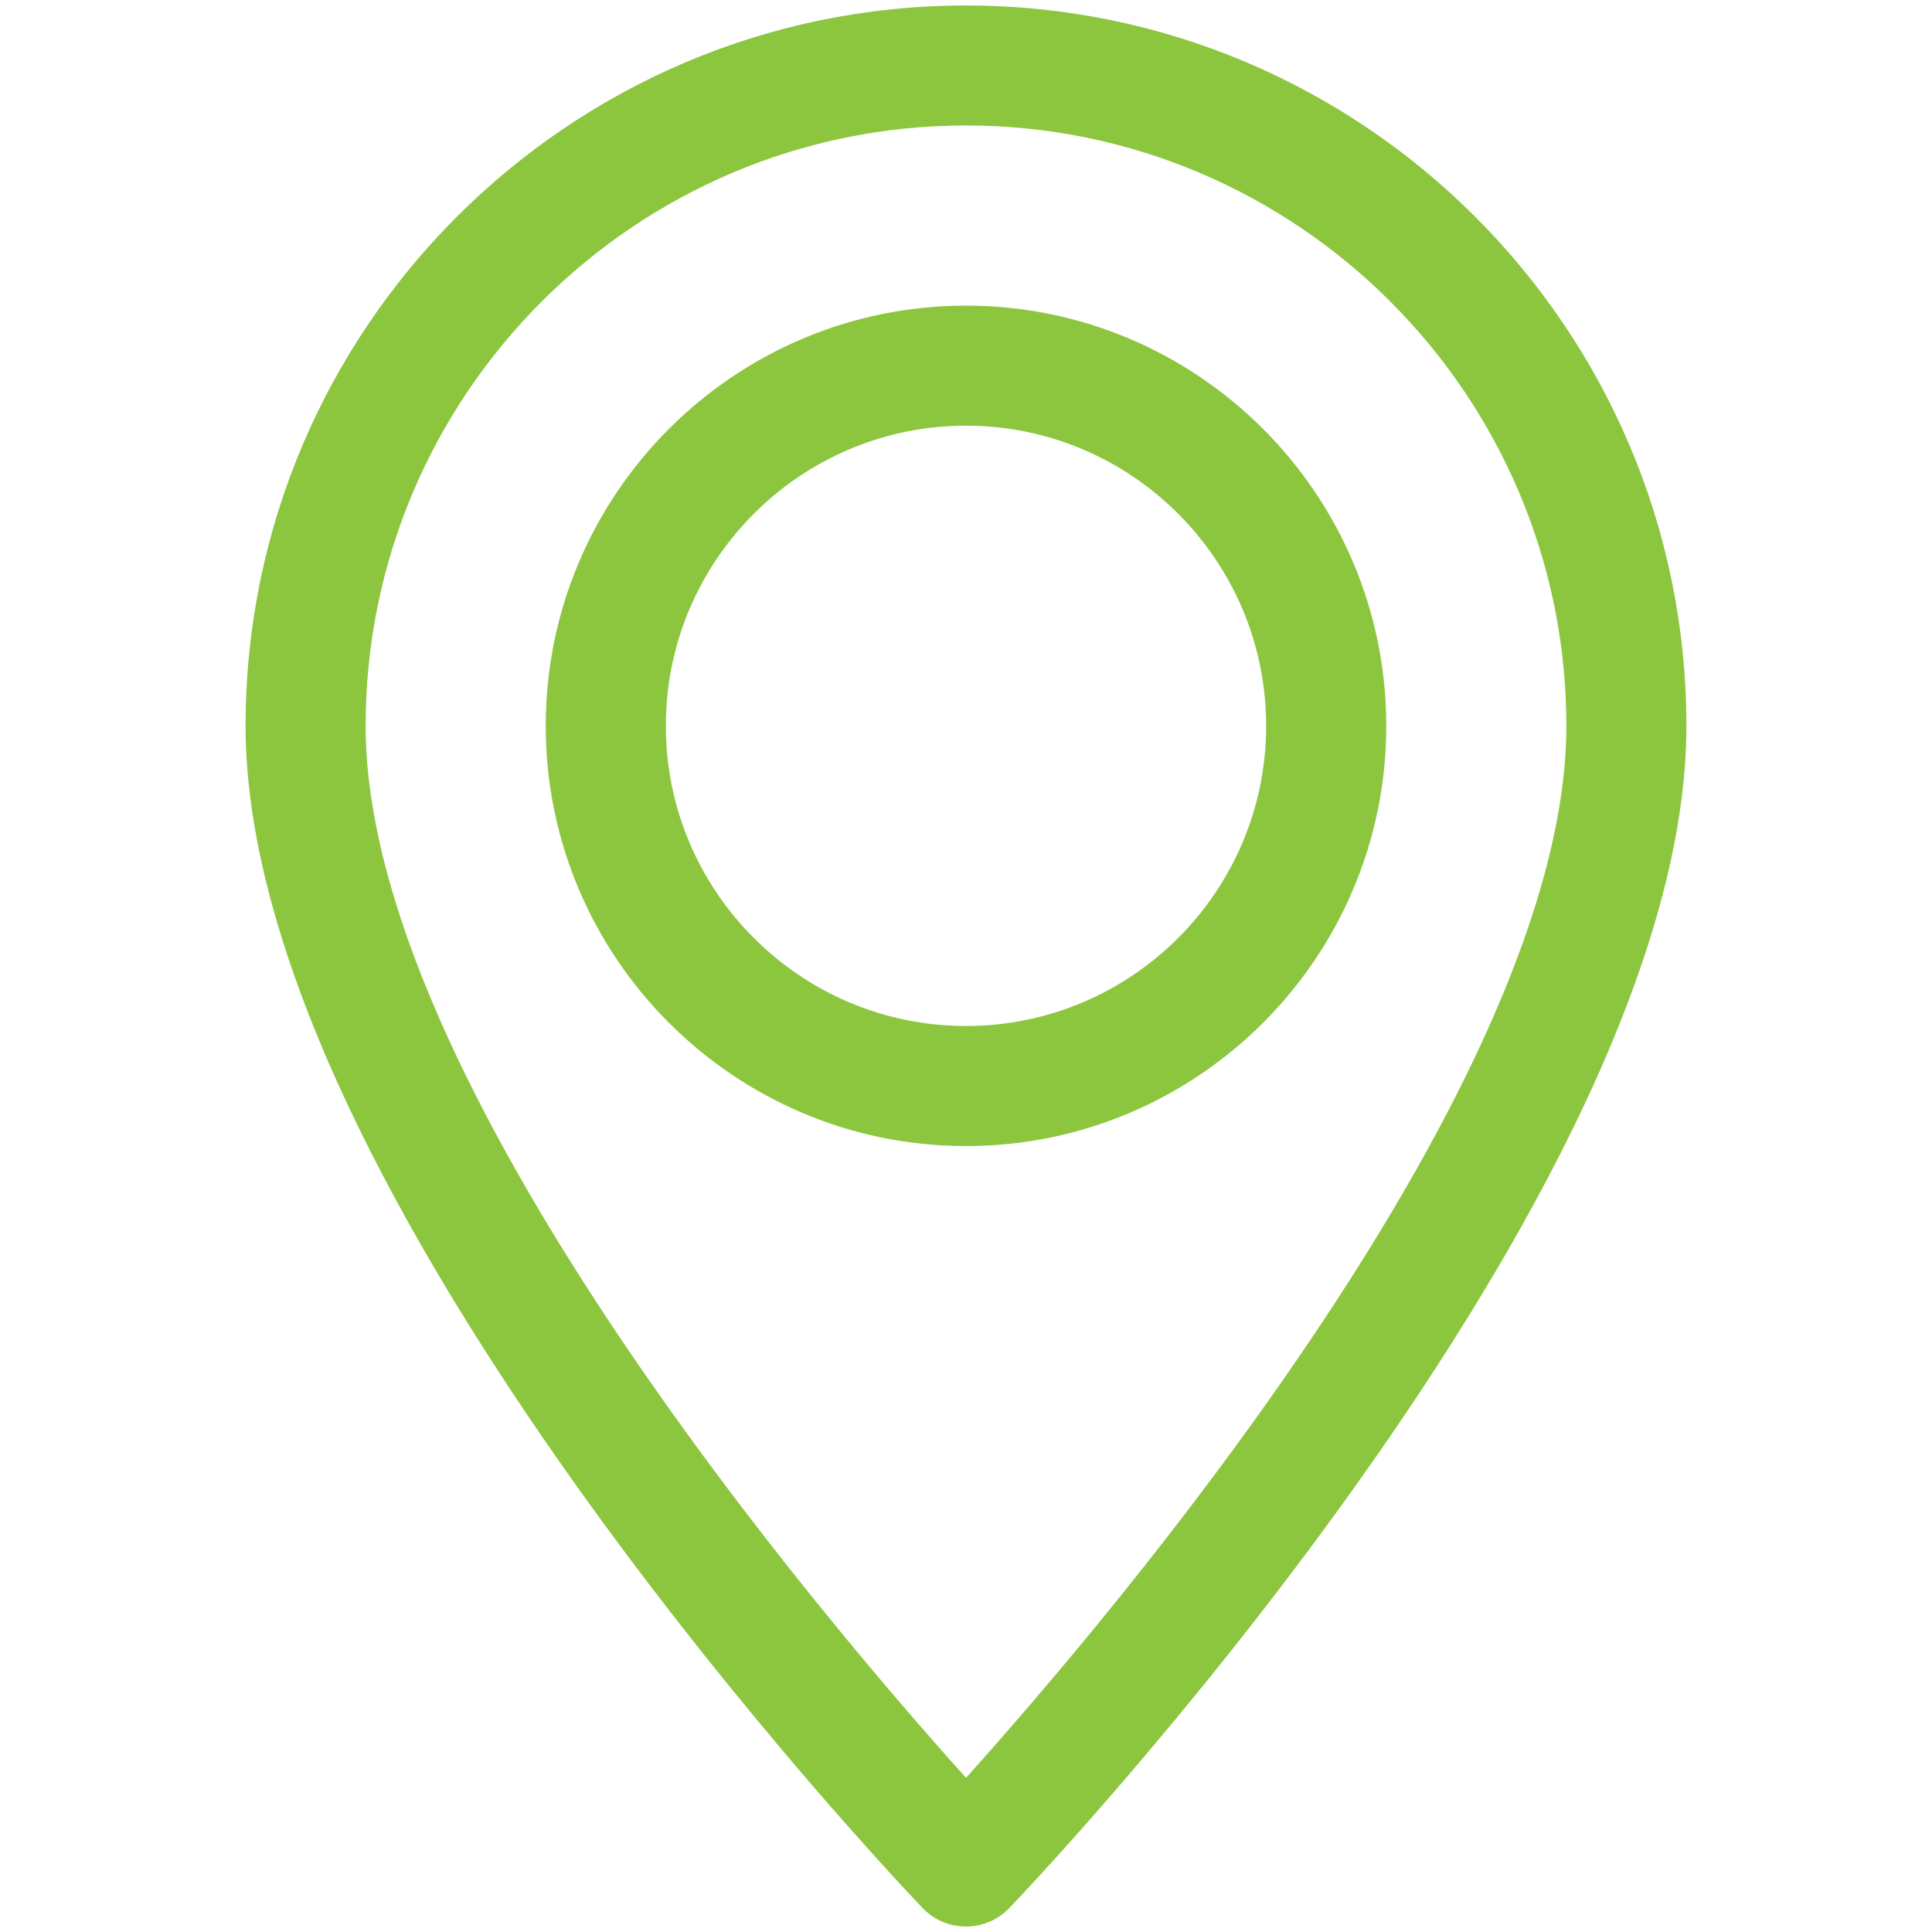 <?xml version="1.0" encoding="UTF-8" standalone="no"?>
<svg xmlns="http://www.w3.org/2000/svg" xmlns:xlink="http://www.w3.org/1999/xlink" xmlns:serif="http://www.serif.com/" width="100%" height="100%" viewBox="0 0 36 36" version="1.1" xml:space="preserve" style="fill-rule:evenodd;clip-rule:evenodd;stroke-linejoin:round;stroke-miterlimit:2;">
    <rect x="0" y="0" width="36" height="36" style="fill:none;"></rect>
    <g id="location">
        <path d="M18,0.102c-7.401,-0 -13.424,6.022 -13.424,13.423c0,8.738 12.1,21.49 12.615,22.028c0.44,0.46 1.177,0.46 1.616,0c0.517,-0.538 12.617,-13.29 12.617,-22.028c-0,-7.401 -6.023,-13.423 -13.424,-13.423m-0,33.025c-2.694,-2.996 -11.187,-12.962 -11.187,-19.602c0,-6.167 5.019,-11.187 11.187,-11.187c6.168,0 11.187,5.02 11.187,11.187c-0,6.634 -8.493,16.606 -11.187,19.602" style="fill:#8cc63f;fill-rule:nonzero;"></path>
        <path d="M18,5.695c-4.318,-0 -7.831,3.513 -7.831,7.831c0,4.316 3.513,7.829 7.831,7.829c4.318,0 7.831,-3.513 7.831,-7.829c-0,-4.318 -3.513,-7.831 -7.831,-7.831m0,13.423c-3.084,0 -5.593,-2.509 -5.593,-5.592c0,-3.084 2.509,-5.594 5.593,-5.594c3.084,-0 5.593,2.51 5.593,5.594c-0,3.083 -2.509,5.592 -5.593,5.592" style="fill:#8cc63f;fill-rule:nonzero;"></path>
    </g>
</svg>
